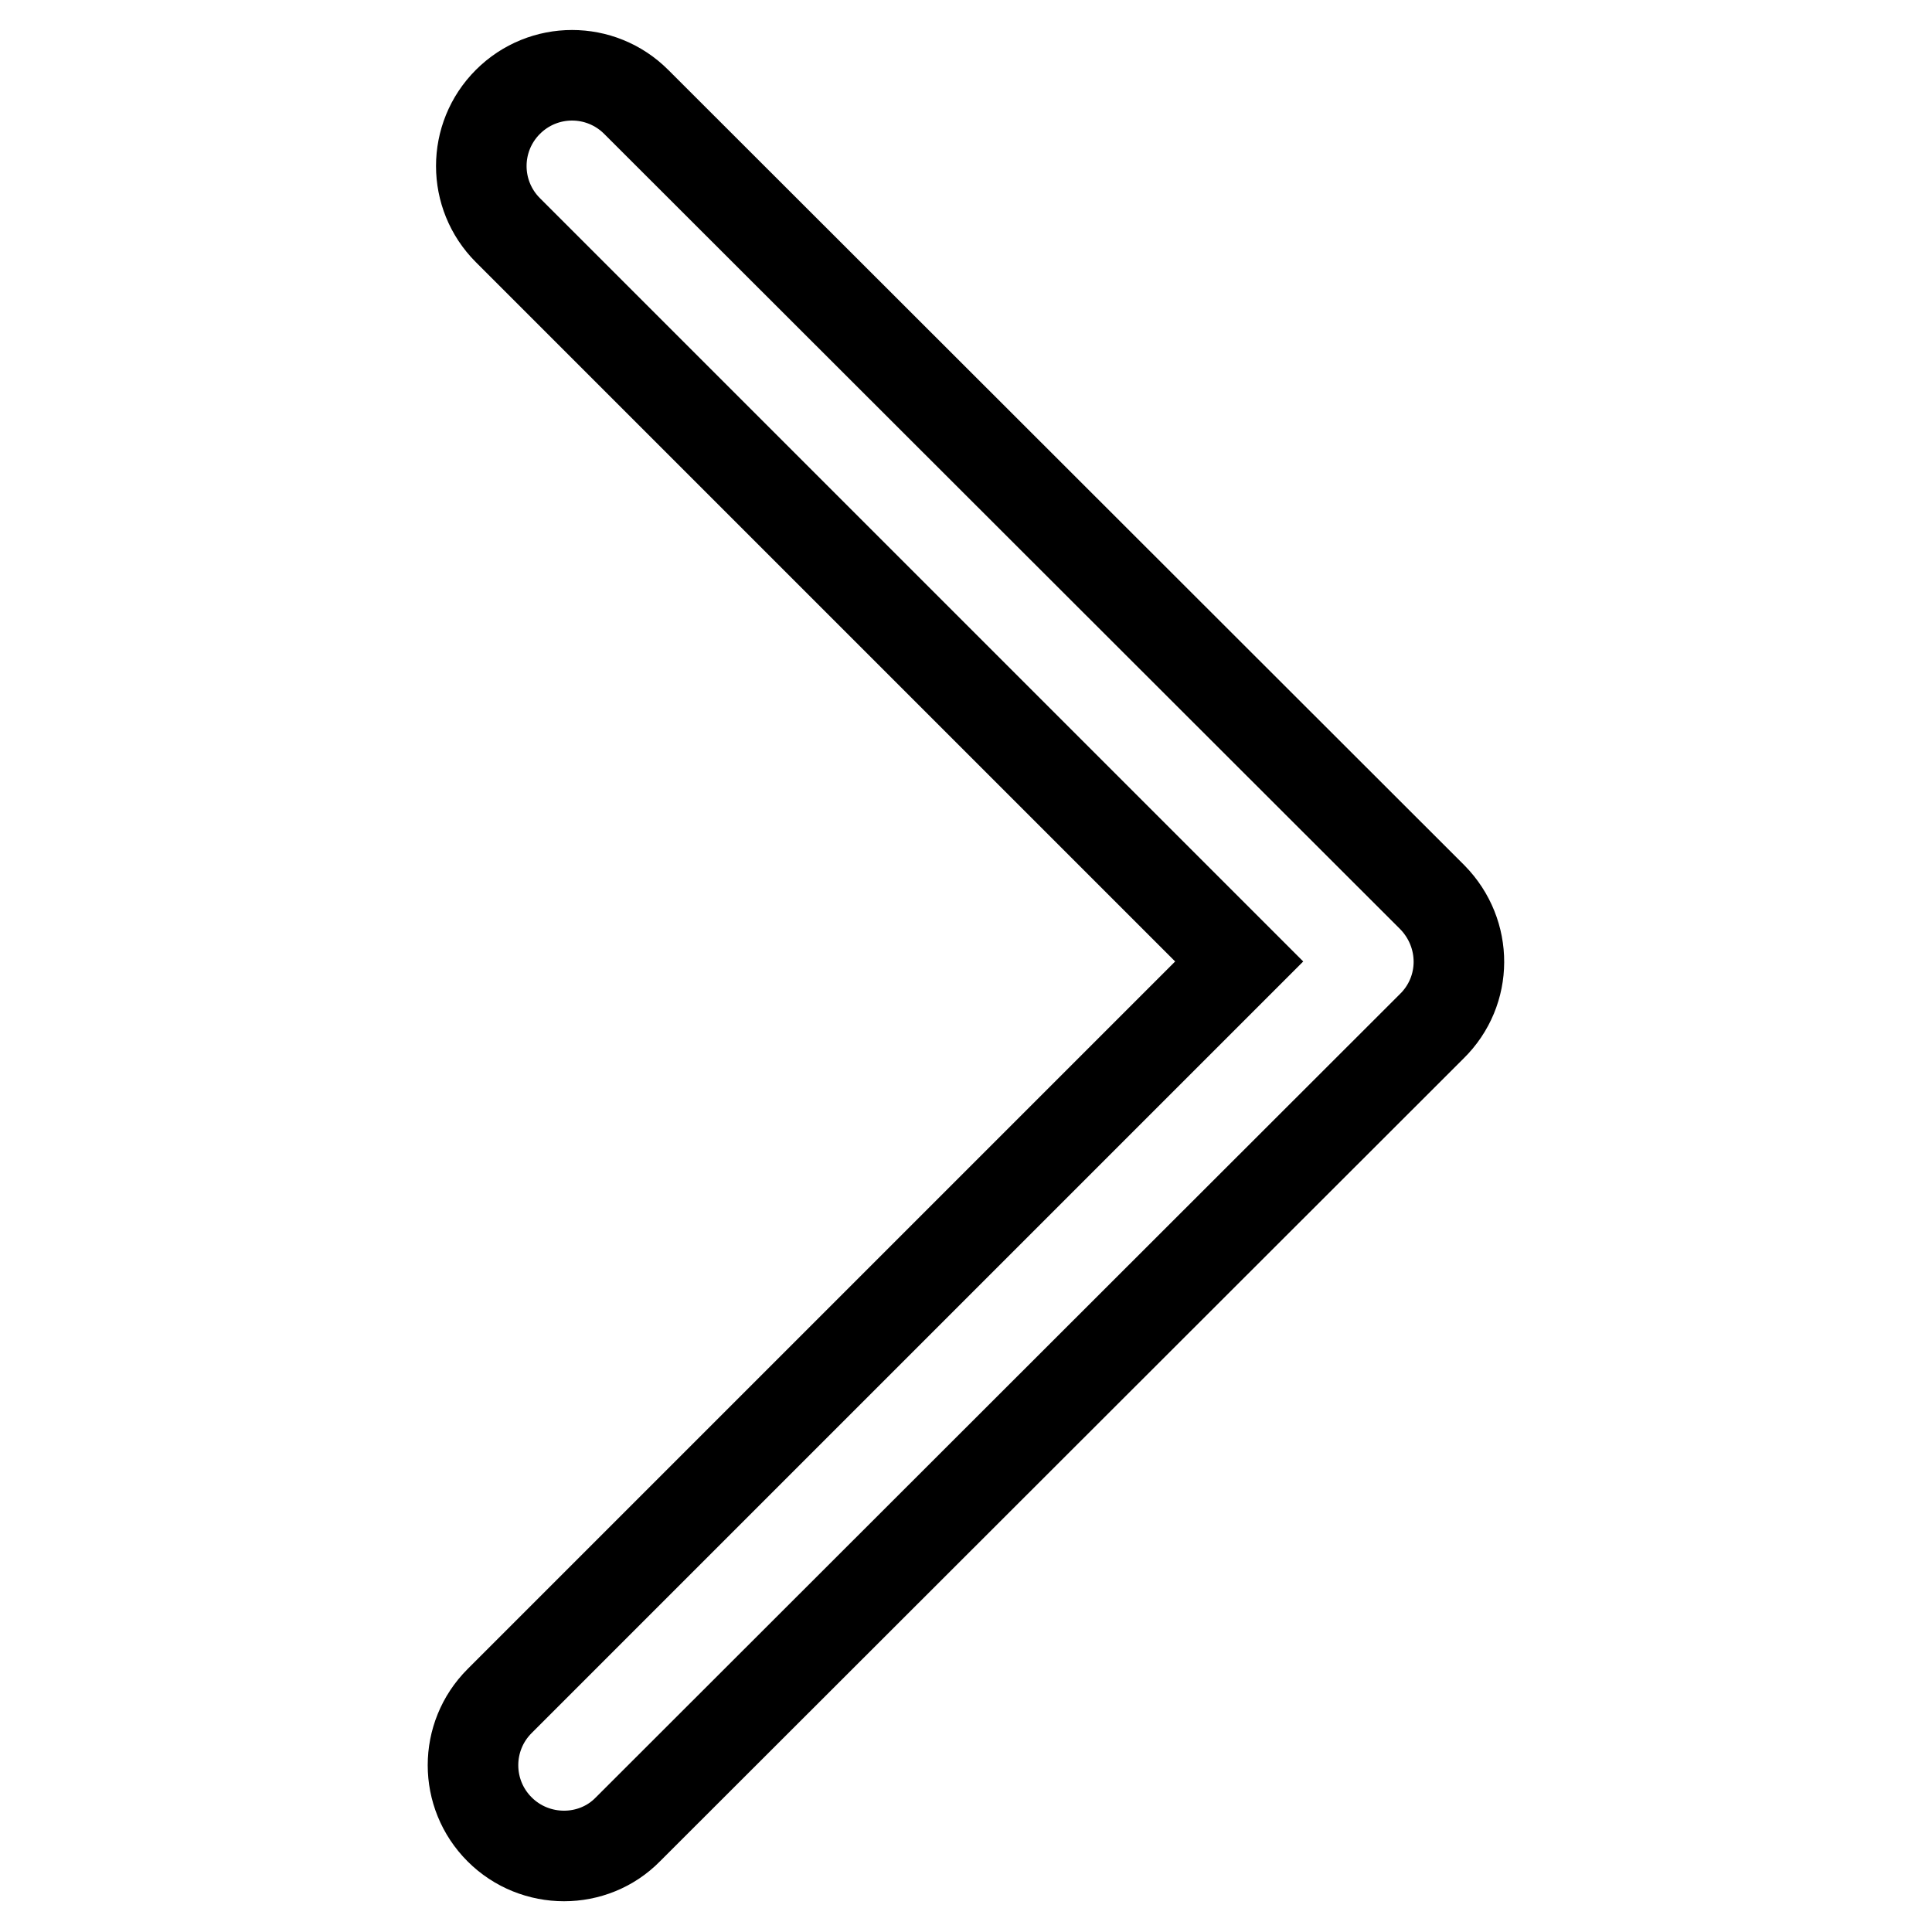 <?xml version="1.0" encoding="utf-8"?>
<!-- Svg Vector Icons : http://www.onlinewebfonts.com/icon -->
<!DOCTYPE svg PUBLIC "-//W3C//DTD SVG 1.1//EN" "http://www.w3.org/Graphics/SVG/1.1/DTD/svg11.dtd">
<svg version="1.1" xmlns="http://www.w3.org/2000/svg" xmlns:xlink="http://www.w3.org/1999/xlink" x="0px" y="0px" viewBox="0 0 256 256" enable-background="new 0 0 256 256" xml:space="preserve">
<g><g><path stroke-width="12" fill-opacity="0" stroke="#000000"  d="M189.8,118.9L84.3,13.5c-4.7-4.7-12.3-4.7-17,0c-4.7,4.7-4.7,12.3,0,17l96.9,96.9l-98,98c-4.7,4.7-4.7,12.3,0,17c4.7,4.7,12.4,4.7,17,0L189.7,136C194.5,131.3,194.5,123.7,189.8,118.9z"/></g></g>
</svg>